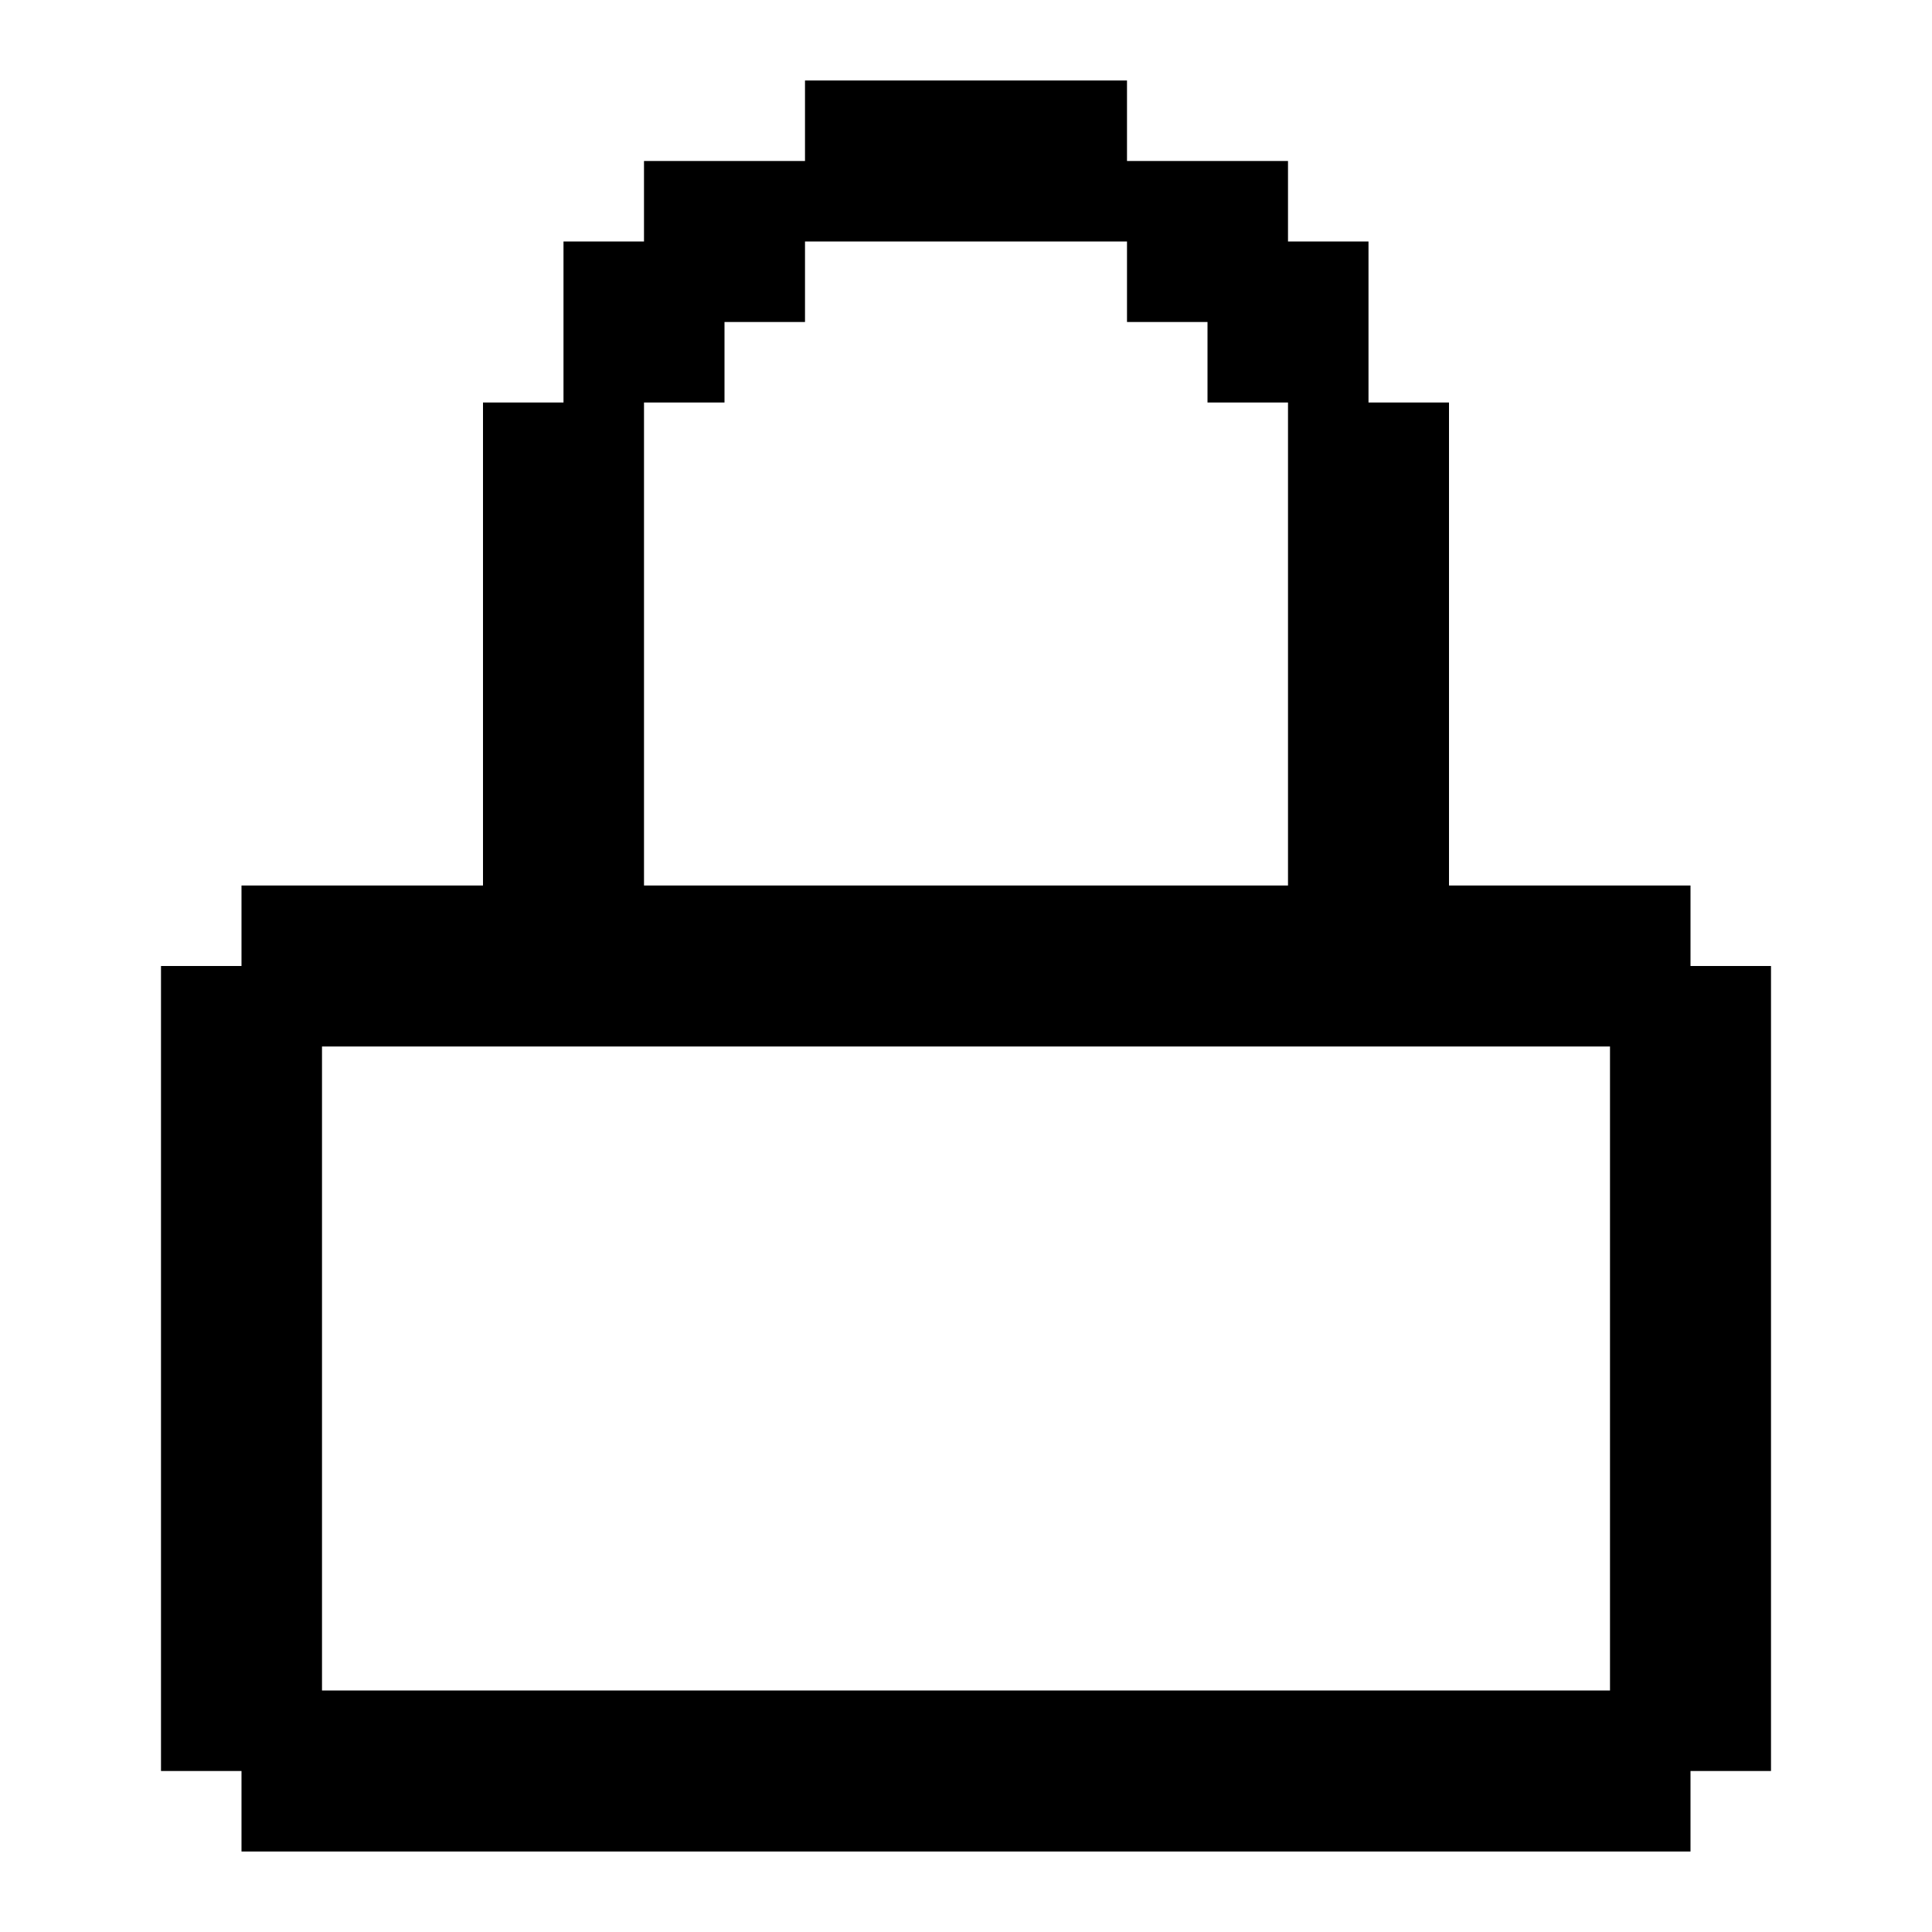 <?xml version="1.0" encoding="UTF-8"?><svg id="Lock" xmlns="http://www.w3.org/2000/svg" viewBox="0 0 24 24"><path d="m21,12v-1h-3v-6h-1v-2h-1v-1h-2v-1h-4v1h-2v1h-1v2h-1v6h-3v1h-1v10h1v1h18v-1h1v-10h-1Zm-1,1v8H4v-8h16ZM9,5v-1h1v-1h4v1h1v1h1v6h-8v-6h1Z"/></svg>